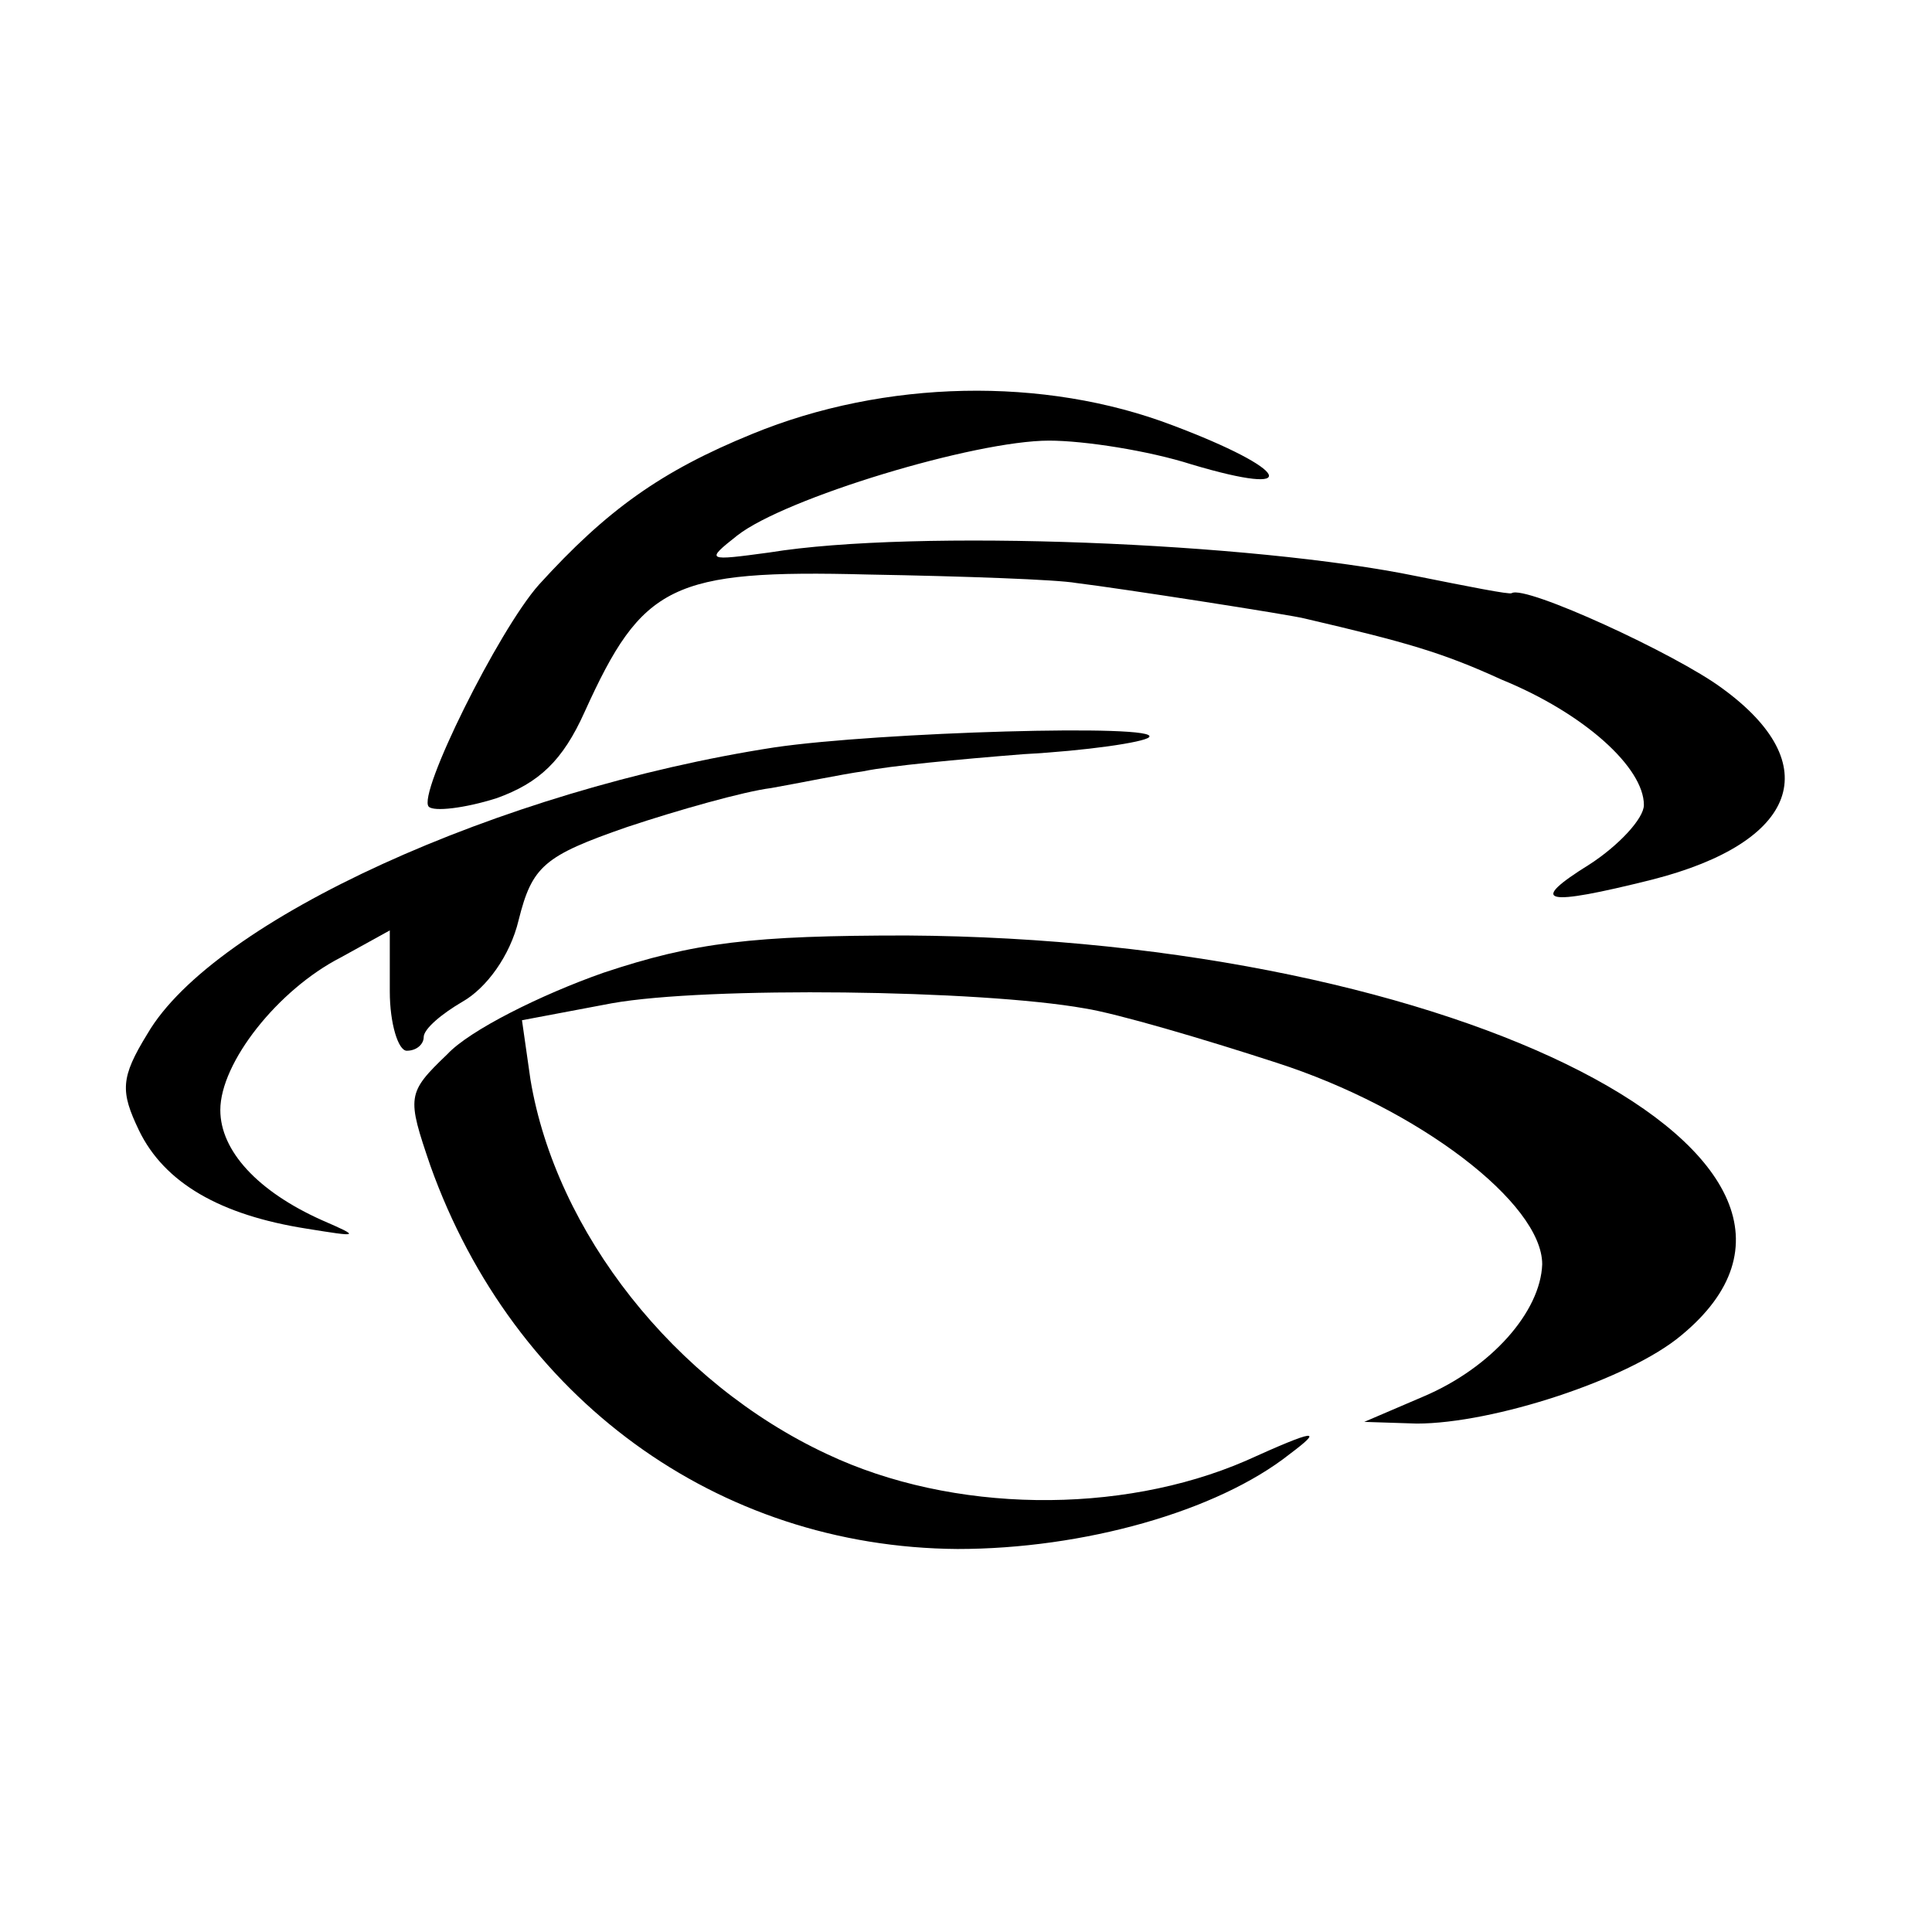 <?xml version="1.0" standalone="no"?>
<!DOCTYPE svg PUBLIC "-//W3C//DTD SVG 20010904//EN"
 "http://www.w3.org/TR/2001/REC-SVG-20010904/DTD/svg10.dtd">
<svg version="1.0" xmlns="http://www.w3.org/2000/svg"
 width="114pt" height="114pt" viewBox="0 0 114 114"
 preserveAspectRatio="xMidYMid meet">
<g transform="translate(0,114) scale(0.1,-0.1)"
fill="#000000" stroke="none">
<path d="M444 884 c-54 -22 -86 -45 -126 -89 -24 -27 -72 -124 -65 -131 3 -3
21 -1 40 5 25 9 39 22 52 51 34 75 51 84 167 81 57 -1 112 -3 123 -5 25 -3
128 -19 135 -21 60 -14 81 -20 116 -36 49 -20 84 -52 84 -74 0 -8 -15 -24 -32
-35 -37 -23 -27 -25 37 -9 86 22 103 68 41 113 -27 20 -116 61 -124 56 -1 -1
-26 4 -56 10 -97 20 -296 28 -382 14 -37 -5 -38 -5 -19 10 28 22 140 56 184
56 21 0 59 -6 84 -14 67 -20 58 -3 -11 23 -76 29 -170 27 -248 -5z"/>
<path d="M457 699 c-162 -25 -331 -102 -370 -169 -16 -26 -16 -34 -5 -57 15
-31 48 -50 99 -58 31 -5 32 -5 9 5 -38 17 -60 41 -60 65 0 28 34 71 71 90 l29
16 0 -36 c0 -19 5 -35 10 -35 6 0 10 4 10 8 0 5 11 14 23 21 14 8 28 27 33 48
8 32 15 38 64 55 30 10 69 21 85 23 17 3 41 8 55 10 14 3 56 7 94 10 37 2 71
7 74 10 8 8 -160 3 -221 -6z"/>
<path d="M356 566 c-37 -13 -79 -34 -92 -48 -24 -23 -24 -25 -10 -66 49 -137
169 -225 311 -226 74 0 153 22 196 56 20 15 16 15 -26 -4 -74 -32 -173 -31
-247 4 -90 42 -160 131 -175 221 l-5 35 53 10 c56 10 217 8 279 -3 19 -3 70
-18 113 -32 84 -27 157 -83 157 -119 -1 -28 -30 -61 -70 -78 l-35 -15 31 -1
c45 0 125 26 156 52 125 103 -131 234 -457 236 -91 0 -125 -4 -179 -22z"/>
</g>
</svg>
